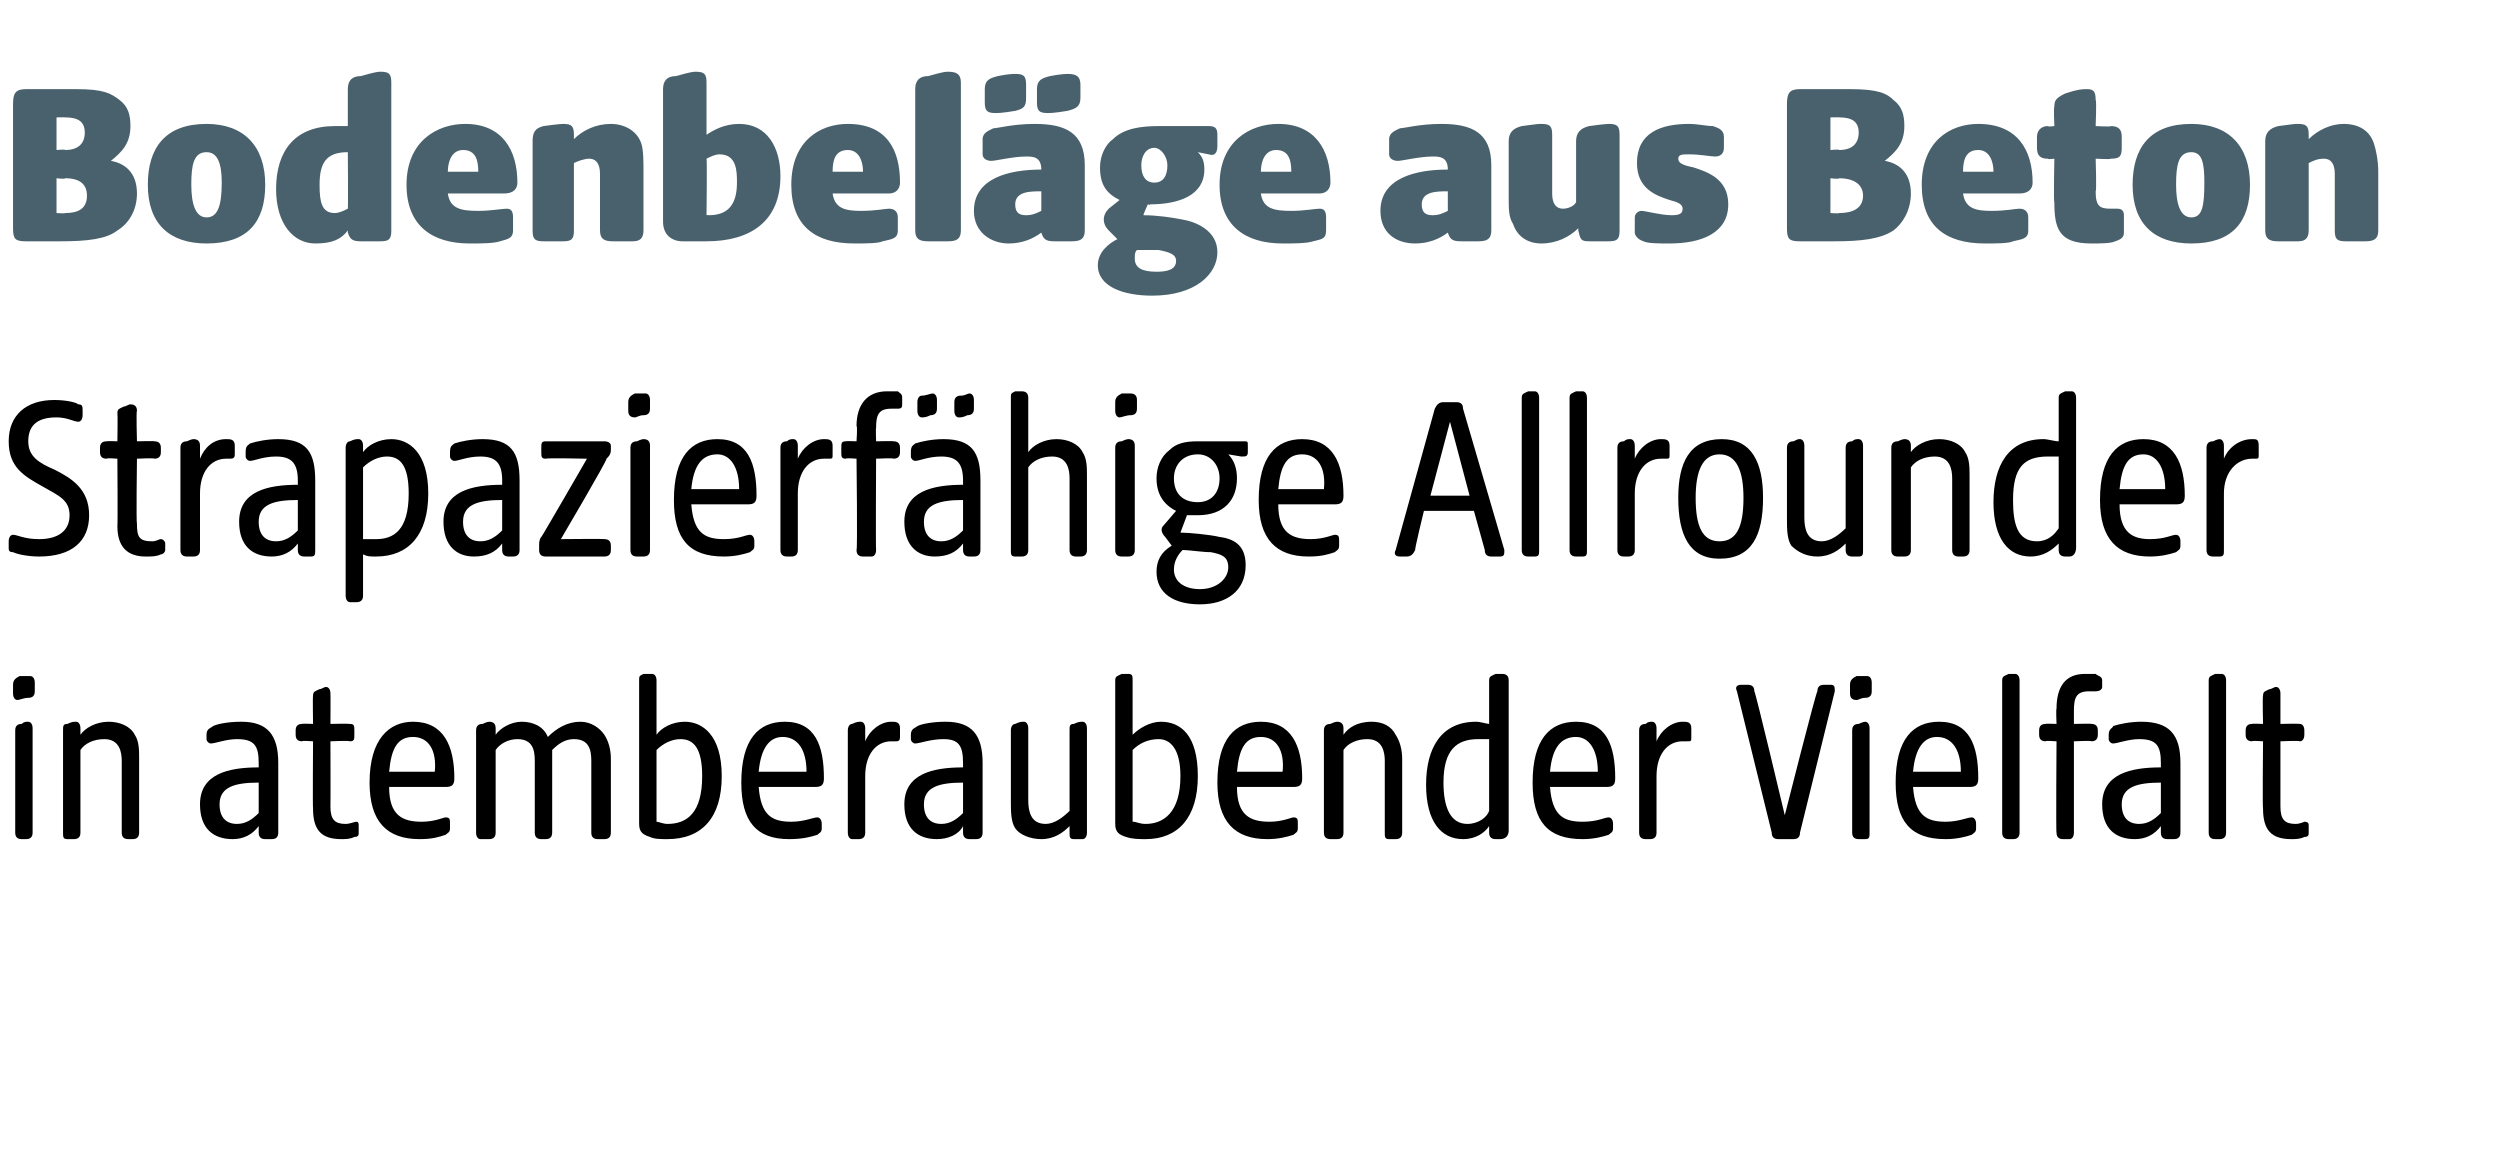 <?xml version="1.0" standalone="no"?><!DOCTYPE svg PUBLIC "-//W3C//DTD SVG 1.1//EN" "http://www.w3.org/Graphics/SVG/1.1/DTD/svg11.dtd"><svg xmlns="http://www.w3.org/2000/svg" version="1.1" width="115px" height="52.9px" viewBox="0 -3 115 52.9" style="top:-3px">  <desc>Bodenbel ge aus Beton Strapazierf hige Allrounder in atemberaubender Vielfalt</desc>  <defs/>  <g id="Polygon91673">    <path d="M 0.7 35.3 C 0.7 35.3 0.7 30.6 0.7 30.6 C 0.7 30.4 0.8 30.3 1 30.3 C 1.1 30.2 1.2 30.2 1.3 30.2 C 1.4 30.2 1.5 30.3 1.5 30.5 C 1.5 30.5 1.5 35.3 1.5 35.3 C 1.5 35.5 1.4 35.6 1.2 35.6 C 1.2 35.6 1 35.6 1 35.6 C 0.8 35.6 0.7 35.5 0.7 35.3 Z M 0.6 28.5 C 0.6 28.3 0.7 28.2 0.9 28.1 C 1.1 28.1 1.3 28.1 1.4 28.1 C 1.5 28.1 1.6 28.2 1.6 28.4 C 1.6 28.4 1.6 28.8 1.6 28.8 C 1.6 29 1.5 29.1 1.3 29.1 C 1.1 29.1 0.9 29.2 0.8 29.2 C 0.7 29.2 0.6 29.1 0.6 28.9 C 0.6 28.9 0.6 28.5 0.6 28.5 Z M 2.9 35.3 C 2.9 35.3 2.9 30.6 2.9 30.6 C 2.9 30.4 2.9 30.3 3.1 30.3 C 3.3 30.2 3.4 30.2 3.5 30.2 C 3.6 30.2 3.7 30.3 3.7 30.5 C 3.7 30.5 3.7 30.8 3.7 30.8 C 3.9 30.5 4.4 30.2 5 30.2 C 5.5 30.2 6 30.4 6.2 30.8 C 6.4 31.1 6.4 31.5 6.4 31.9 C 6.4 31.9 6.4 35.3 6.4 35.3 C 6.4 35.5 6.3 35.6 6.1 35.6 C 6.1 35.6 5.9 35.6 5.9 35.6 C 5.7 35.6 5.6 35.5 5.6 35.3 C 5.6 35.3 5.6 32 5.6 32 C 5.6 31.6 5.5 31 4.8 31 C 4.3 31 3.9 31.2 3.7 31.5 C 3.7 31.5 3.7 35.3 3.7 35.3 C 3.7 35.5 3.6 35.6 3.4 35.6 C 3.4 35.6 3.1 35.6 3.1 35.6 C 2.9 35.6 2.9 35.5 2.9 35.3 Z M 9.2 34 C 9.2 32.6 10.5 32.3 11.9 32.3 C 11.9 32.3 11.9 32.1 11.9 32.1 C 11.9 31.3 11.7 31 10.9 31 C 10.4 31 9.9 31.2 9.7 31.2 C 9.6 31.2 9.5 31.1 9.5 31 C 9.5 31 9.5 30.8 9.5 30.8 C 9.5 30.5 9.7 30.5 9.8 30.4 C 10 30.3 10.5 30.2 11.1 30.2 C 12.3 30.2 12.8 30.8 12.8 32.1 C 12.8 32.1 12.8 35.3 12.8 35.3 C 12.8 35.5 12.7 35.6 12.5 35.6 C 12.5 35.6 12.2 35.6 12.2 35.6 C 12 35.6 11.9 35.5 11.9 35.3 C 11.9 35.3 11.9 35 11.9 35 C 11.6 35.4 11.2 35.6 10.7 35.6 C 9.8 35.6 9.2 35.1 9.2 34 Z M 10.9 34.9 C 11.3 34.9 11.6 34.7 11.9 34.4 C 11.9 34.4 11.9 33 11.9 33 C 10.8 33 10.1 33.2 10.1 34 C 10.1 34.6 10.4 34.9 10.9 34.9 Z M 14.4 34.2 C 14.38 34.18 14.4 31.1 14.4 31.1 C 14.4 31.1 13.87 31.06 13.9 31.1 C 13.7 31.1 13.6 31 13.6 30.8 C 13.6 30.8 13.6 30.6 13.6 30.6 C 13.6 30.4 13.7 30.3 13.9 30.3 C 13.87 30.28 14.4 30.3 14.4 30.3 C 14.4 30.3 14.38 29.03 14.4 29 C 14.4 28.8 14.5 28.8 14.7 28.7 C 14.8 28.7 14.9 28.6 15 28.6 C 15.1 28.6 15.2 28.7 15.2 28.9 C 15.21 28.91 15.2 30.3 15.2 30.3 C 15.2 30.3 16.06 30.28 16.1 30.3 C 16.3 30.3 16.3 30.4 16.3 30.6 C 16.3 30.6 16.3 30.8 16.3 30.8 C 16.3 31 16.3 31.1 16.1 31.1 C 16.06 31.06 15.2 31.1 15.2 31.1 C 15.2 31.1 15.21 34.06 15.2 34.1 C 15.2 34.7 15.4 34.9 15.9 34.9 C 16.1 34.9 16.3 34.8 16.4 34.8 C 16.5 34.8 16.5 34.9 16.5 35 C 16.5 35 16.5 35.3 16.5 35.3 C 16.5 35.4 16.5 35.5 16.3 35.5 C 16.1 35.6 15.9 35.6 15.7 35.6 C 14.8 35.6 14.4 35.2 14.4 34.2 Z M 17 33 C 17 31 17.9 30.2 19 30.2 C 20.4 30.2 20.9 31.3 20.9 32.8 C 20.9 33.1 20.8 33.2 20.5 33.2 C 20.5 33.2 17.9 33.2 17.9 33.2 C 17.9 34.5 18.5 34.8 19.4 34.8 C 20 34.8 20.4 34.6 20.5 34.6 C 20.7 34.6 20.7 34.7 20.7 34.9 C 20.7 34.9 20.7 35.1 20.7 35.1 C 20.7 35.3 20.6 35.3 20.5 35.4 C 20.2 35.5 19.9 35.6 19.3 35.6 C 17.8 35.6 17 34.8 17 33 Z M 20 32.5 C 20.1 31.5 19.7 30.9 19 30.9 C 18.3 30.9 18 31.4 17.9 32.5 C 17.9 32.5 20 32.5 20 32.5 Z M 21.9 35.3 C 21.9 35.3 21.9 30.6 21.9 30.6 C 21.9 30.4 22 30.3 22.2 30.3 C 22.4 30.2 22.5 30.2 22.5 30.2 C 22.7 30.2 22.8 30.3 22.8 30.5 C 22.8 30.5 22.8 30.8 22.8 30.8 C 23 30.5 23.5 30.2 24 30.2 C 24.5 30.2 25 30.4 25.2 30.9 C 25.6 30.5 26.1 30.2 26.7 30.2 C 27.2 30.2 27.6 30.5 27.8 30.8 C 28 31.1 28.1 31.5 28.1 31.9 C 28.1 31.9 28.1 35.3 28.1 35.3 C 28.1 35.5 28 35.6 27.8 35.6 C 27.8 35.6 27.5 35.6 27.5 35.6 C 27.3 35.6 27.2 35.5 27.2 35.3 C 27.2 35.3 27.2 32 27.2 32 C 27.2 31.5 27.1 31 26.4 31 C 26 31 25.7 31.2 25.4 31.5 C 25.4 31.5 25.4 35.3 25.4 35.3 C 25.4 35.5 25.3 35.6 25.1 35.6 C 25.1 35.6 24.9 35.6 24.9 35.6 C 24.7 35.6 24.6 35.5 24.6 35.3 C 24.6 35.3 24.6 32 24.6 32 C 24.6 31.5 24.5 31 23.8 31 C 23.4 31 23 31.2 22.8 31.5 C 22.8 31.5 22.8 35.3 22.8 35.3 C 22.8 35.5 22.7 35.6 22.5 35.6 C 22.5 35.6 22.1 35.6 22.1 35.6 C 22 35.6 21.9 35.5 21.9 35.3 Z M 29.9 35.5 C 29.6 35.4 29.4 35.3 29.4 34.9 C 29.4 34.9 29.4 28.3 29.4 28.3 C 29.4 28.1 29.4 28.1 29.6 28 C 29.8 28 29.9 28 30 28 C 30.1 28 30.2 28.1 30.2 28.3 C 30.2 28.3 30.2 30.8 30.2 30.8 C 30.4 30.5 30.9 30.2 31.5 30.2 C 32.3 30.2 33.2 30.8 33.2 32.7 C 33.2 34.6 32.3 35.6 30.7 35.6 C 30.4 35.6 30.1 35.6 29.9 35.5 Z M 30.7 34.9 C 31.6 34.9 32.3 34.4 32.3 32.7 C 32.3 31.4 31.9 31 31.3 31 C 30.9 31 30.5 31.2 30.2 31.5 C 30.2 31.5 30.2 34.8 30.2 34.8 C 30.3 34.8 30.5 34.9 30.7 34.9 Z M 34.1 33 C 34.1 31 34.9 30.2 36.1 30.2 C 37.5 30.2 37.9 31.3 37.9 32.8 C 37.9 33.1 37.8 33.2 37.5 33.2 C 37.5 33.2 34.9 33.2 34.9 33.2 C 35 34.5 35.5 34.8 36.4 34.8 C 37 34.8 37.4 34.6 37.6 34.6 C 37.7 34.6 37.8 34.7 37.8 34.9 C 37.8 34.9 37.8 35.1 37.8 35.1 C 37.8 35.3 37.7 35.3 37.6 35.4 C 37.3 35.5 36.9 35.6 36.3 35.6 C 34.8 35.6 34.1 34.8 34.1 33 Z M 37.1 32.5 C 37.1 31.5 36.7 30.9 36 30.9 C 35.4 30.9 35 31.4 34.9 32.5 C 34.9 32.5 37.1 32.5 37.1 32.5 Z M 39 35.3 C 39 35.3 39 30.6 39 30.6 C 39 30.4 39.1 30.3 39.2 30.3 C 39.4 30.2 39.5 30.2 39.6 30.2 C 39.7 30.2 39.8 30.3 39.8 30.5 C 39.8 30.5 39.8 31.1 39.8 31.1 C 40 30.6 40.5 30.2 41 30.2 C 41.2 30.2 41.4 30.2 41.4 30.5 C 41.4 30.5 41.4 30.9 41.4 30.9 C 41.4 31.1 41.3 31.1 41.2 31.1 C 41.2 31.1 41 31.1 41 31.1 C 40.3 31.1 39.8 31.7 39.8 32.7 C 39.8 32.7 39.8 35.3 39.8 35.3 C 39.8 35.5 39.7 35.6 39.5 35.6 C 39.5 35.6 39.2 35.6 39.2 35.6 C 39.1 35.6 39 35.5 39 35.3 Z M 41.6 34 C 41.6 32.6 42.9 32.3 44.3 32.3 C 44.3 32.3 44.3 32.1 44.3 32.1 C 44.3 31.3 44.1 31 43.4 31 C 42.8 31 42.3 31.2 42.1 31.2 C 42 31.2 41.9 31.1 41.9 31 C 41.9 31 41.9 30.8 41.9 30.8 C 41.9 30.5 42.1 30.5 42.2 30.4 C 42.4 30.3 42.9 30.2 43.5 30.2 C 44.7 30.2 45.2 30.8 45.2 32.1 C 45.2 32.1 45.2 35.3 45.2 35.3 C 45.2 35.5 45.1 35.6 44.9 35.6 C 44.9 35.6 44.6 35.6 44.6 35.6 C 44.4 35.6 44.3 35.5 44.3 35.3 C 44.3 35.3 44.3 35 44.3 35 C 44.1 35.4 43.6 35.6 43.1 35.6 C 42.2 35.6 41.6 35.1 41.6 34 Z M 43.3 34.9 C 43.7 34.9 44 34.7 44.3 34.4 C 44.3 34.4 44.3 33 44.3 33 C 43.2 33 42.5 33.2 42.5 34 C 42.5 34.6 42.8 34.9 43.3 34.9 Z M 46.7 35.1 C 46.5 34.8 46.5 34.3 46.5 33.9 C 46.5 33.9 46.5 30.6 46.5 30.6 C 46.5 30.4 46.6 30.3 46.7 30.3 C 46.9 30.2 47 30.2 47.1 30.2 C 47.2 30.2 47.3 30.3 47.3 30.5 C 47.3 30.5 47.3 33.8 47.3 33.8 C 47.3 34.3 47.4 34.9 48.1 34.9 C 48.5 34.9 48.9 34.6 49.2 34.3 C 49.2 34.3 49.2 30.6 49.2 30.6 C 49.2 30.4 49.2 30.3 49.4 30.3 C 49.6 30.2 49.7 30.2 49.8 30.2 C 49.9 30.2 50 30.3 50 30.5 C 50 30.5 50 35.3 50 35.3 C 50 35.5 49.9 35.6 49.8 35.6 C 49.8 35.6 49.4 35.6 49.4 35.6 C 49.2 35.6 49.2 35.5 49.2 35.3 C 49.2 35.3 49.2 35 49.2 35 C 48.9 35.3 48.5 35.6 47.9 35.6 C 47.4 35.6 46.9 35.4 46.7 35.1 Z M 51.8 35.5 C 51.5 35.4 51.3 35.3 51.3 34.9 C 51.3 34.9 51.3 28.3 51.3 28.3 C 51.3 28.1 51.4 28.1 51.6 28 C 51.8 28 51.9 28 51.9 28 C 52.1 28 52.1 28.1 52.1 28.3 C 52.1 28.3 52.1 30.8 52.1 30.8 C 52.4 30.5 52.9 30.2 53.4 30.2 C 54.3 30.2 55.1 30.8 55.1 32.7 C 55.1 34.6 54.2 35.6 52.7 35.6 C 52.4 35.6 52.1 35.6 51.8 35.5 Z M 52.7 34.9 C 53.5 34.9 54.3 34.4 54.3 32.7 C 54.3 31.4 53.8 31 53.3 31 C 52.8 31 52.4 31.2 52.1 31.5 C 52.1 31.5 52.1 34.8 52.1 34.8 C 52.3 34.8 52.4 34.9 52.7 34.9 Z M 56 33 C 56 31 56.8 30.2 58 30.2 C 59.4 30.2 59.9 31.3 59.9 32.8 C 59.9 33.1 59.8 33.2 59.5 33.2 C 59.5 33.2 56.9 33.2 56.9 33.2 C 56.9 34.5 57.5 34.8 58.4 34.8 C 59 34.8 59.4 34.6 59.5 34.6 C 59.7 34.6 59.7 34.7 59.7 34.9 C 59.7 34.9 59.7 35.1 59.7 35.1 C 59.7 35.3 59.6 35.3 59.5 35.4 C 59.2 35.5 58.8 35.6 58.3 35.6 C 56.8 35.6 56 34.8 56 33 Z M 59 32.5 C 59.1 31.5 58.7 30.9 58 30.9 C 57.3 30.9 57 31.4 56.9 32.5 C 56.9 32.5 59 32.5 59 32.5 Z M 60.9 35.3 C 60.9 35.3 60.9 30.6 60.9 30.6 C 60.9 30.4 61 30.3 61.2 30.3 C 61.4 30.2 61.5 30.2 61.5 30.2 C 61.7 30.2 61.8 30.3 61.8 30.5 C 61.8 30.5 61.8 30.8 61.8 30.8 C 62 30.5 62.4 30.2 63.1 30.2 C 63.6 30.2 64 30.4 64.2 30.8 C 64.4 31.1 64.5 31.5 64.5 31.9 C 64.5 31.9 64.5 35.3 64.5 35.3 C 64.5 35.5 64.4 35.6 64.2 35.6 C 64.2 35.6 63.9 35.6 63.9 35.6 C 63.7 35.6 63.7 35.5 63.7 35.3 C 63.7 35.3 63.7 32 63.7 32 C 63.7 31.6 63.6 31 62.9 31 C 62.4 31 62 31.2 61.8 31.5 C 61.8 31.5 61.8 35.3 61.8 35.3 C 61.8 35.5 61.7 35.6 61.5 35.6 C 61.5 35.6 61.2 35.6 61.2 35.6 C 61 35.6 60.9 35.5 60.9 35.3 Z M 65.6 33.1 C 65.6 31.4 66.3 30.2 67.9 30.2 C 68.1 30.2 68.4 30.3 68.5 30.3 C 68.5 30.3 68.5 28.3 68.5 28.3 C 68.5 28.1 68.6 28.1 68.8 28 C 69 28 69.1 28 69.1 28 C 69.3 28 69.4 28.1 69.4 28.3 C 69.4 28.3 69.4 35.2 69.4 35.2 C 69.4 35.4 69.3 35.6 69 35.6 C 69 35.6 68.8 35.6 68.8 35.6 C 68.6 35.6 68.5 35.5 68.5 35.3 C 68.5 35.3 68.5 35 68.5 35 C 68.3 35.3 67.9 35.6 67.3 35.6 C 66.3 35.6 65.6 34.8 65.6 33.1 Z M 67.5 34.9 C 68 34.9 68.4 34.6 68.5 34.3 C 68.5 34.3 68.5 31 68.5 31 C 68.4 31 68.2 31 68 31 C 67 31 66.4 31.5 66.4 33 C 66.4 34.1 66.7 34.9 67.5 34.9 Z M 70.5 33 C 70.5 31 71.3 30.2 72.5 30.2 C 73.9 30.2 74.3 31.3 74.3 32.8 C 74.3 33.1 74.2 33.2 73.9 33.2 C 73.9 33.2 71.3 33.2 71.3 33.2 C 71.4 34.5 71.9 34.8 72.8 34.8 C 73.5 34.8 73.8 34.6 74 34.6 C 74.1 34.6 74.2 34.7 74.2 34.9 C 74.2 34.9 74.2 35.1 74.2 35.1 C 74.2 35.3 74.1 35.3 74 35.4 C 73.7 35.5 73.3 35.6 72.8 35.6 C 71.2 35.6 70.5 34.8 70.5 33 Z M 73.5 32.5 C 73.5 31.5 73.1 30.9 72.5 30.9 C 71.8 30.9 71.4 31.4 71.3 32.5 C 71.3 32.5 73.5 32.5 73.5 32.5 Z M 75.4 35.3 C 75.4 35.3 75.4 30.6 75.4 30.6 C 75.4 30.4 75.5 30.3 75.7 30.3 C 75.8 30.2 75.9 30.2 76 30.2 C 76.1 30.2 76.2 30.3 76.2 30.5 C 76.2 30.5 76.2 31.1 76.2 31.1 C 76.4 30.6 76.9 30.2 77.4 30.2 C 77.6 30.2 77.8 30.2 77.8 30.5 C 77.8 30.5 77.8 30.9 77.8 30.9 C 77.8 31.1 77.8 31.1 77.6 31.1 C 77.6 31.1 77.4 31.1 77.4 31.1 C 76.7 31.1 76.2 31.7 76.2 32.7 C 76.2 32.7 76.2 35.3 76.2 35.3 C 76.2 35.5 76.1 35.6 75.9 35.6 C 75.9 35.6 75.7 35.6 75.7 35.6 C 75.5 35.6 75.4 35.5 75.4 35.3 Z M 81.5 35.3 C 81.5 35.3 79.9 28.8 79.9 28.8 C 79.8 28.6 79.9 28.5 80.1 28.5 C 80.1 28.5 80.4 28.5 80.4 28.5 C 80.6 28.5 80.7 28.6 80.7 28.8 C 80.74 28.77 82.1 34.5 82.1 34.5 C 82.1 34.5 83.55 28.77 83.6 28.8 C 83.6 28.6 83.7 28.5 83.9 28.5 C 83.9 28.5 84.2 28.5 84.2 28.5 C 84.4 28.5 84.4 28.6 84.4 28.8 C 84.4 28.8 82.8 35.3 82.8 35.3 C 82.8 35.5 82.7 35.6 82.5 35.6 C 82.5 35.6 81.8 35.6 81.8 35.6 C 81.6 35.6 81.5 35.5 81.5 35.3 Z M 85.2 35.3 C 85.2 35.3 85.2 30.6 85.2 30.6 C 85.2 30.4 85.3 30.3 85.5 30.3 C 85.7 30.2 85.8 30.2 85.8 30.2 C 85.9 30.2 86 30.3 86 30.5 C 86 30.5 86 35.3 86 35.3 C 86 35.5 86 35.6 85.8 35.6 C 85.8 35.6 85.5 35.6 85.5 35.6 C 85.3 35.6 85.2 35.5 85.2 35.3 Z M 85.1 28.5 C 85.1 28.3 85.2 28.2 85.4 28.1 C 85.6 28.1 85.8 28.1 85.9 28.1 C 86 28.1 86.1 28.2 86.1 28.4 C 86.1 28.4 86.1 28.8 86.1 28.8 C 86.1 29 86 29.1 85.8 29.1 C 85.6 29.1 85.5 29.2 85.4 29.2 C 85.2 29.2 85.1 29.1 85.1 28.9 C 85.1 28.9 85.1 28.5 85.1 28.5 Z M 87.2 33 C 87.2 31 88 30.2 89.2 30.2 C 90.6 30.2 91 31.3 91 32.8 C 91 33.1 90.9 33.2 90.6 33.2 C 90.6 33.2 88 33.2 88 33.2 C 88.1 34.5 88.6 34.8 89.5 34.8 C 90.1 34.8 90.5 34.6 90.7 34.6 C 90.8 34.6 90.9 34.7 90.9 34.9 C 90.9 34.9 90.9 35.1 90.9 35.1 C 90.9 35.3 90.8 35.3 90.7 35.4 C 90.4 35.5 90 35.6 89.5 35.6 C 87.9 35.6 87.2 34.8 87.2 33 Z M 90.2 32.5 C 90.2 31.5 89.8 30.9 89.1 30.9 C 88.5 30.9 88.1 31.4 88 32.5 C 88 32.5 90.2 32.5 90.2 32.5 Z M 92.1 35.3 C 92.1 35.3 92.1 28.3 92.1 28.3 C 92.1 28.1 92.2 28.1 92.4 28 C 92.6 28 92.6 28 92.7 28 C 92.8 28 92.9 28.1 92.9 28.3 C 92.9 28.3 92.9 35.3 92.9 35.3 C 92.9 35.5 92.8 35.6 92.6 35.6 C 92.6 35.6 92.4 35.6 92.4 35.6 C 92.2 35.6 92.1 35.5 92.1 35.3 Z M 94.6 35.3 C 94.57 35.34 94.6 31.1 94.6 31.1 C 94.6 31.1 94.06 31.06 94.1 31.1 C 93.9 31.1 93.8 31 93.8 30.8 C 93.8 30.8 93.8 30.6 93.8 30.6 C 93.8 30.4 93.9 30.3 94.1 30.3 C 94.06 30.28 94.6 30.3 94.6 30.3 C 94.6 30.3 94.57 29.6 94.6 29.6 C 94.6 28.6 95 28 95.9 28 C 96.1 28 96.3 28 96.4 28 C 96.5 28.1 96.7 28.1 96.7 28.3 C 96.7 28.3 96.7 28.6 96.7 28.6 C 96.7 28.7 96.6 28.8 96.4 28.8 C 96.3 28.8 96.2 28.8 96.1 28.8 C 95.5 28.8 95.4 29.1 95.4 29.7 C 95.4 29.67 95.4 30.3 95.4 30.3 C 95.4 30.3 96.24 30.28 96.2 30.3 C 96.4 30.3 96.5 30.4 96.5 30.6 C 96.5 30.6 96.5 30.8 96.5 30.8 C 96.5 31 96.4 31.1 96.2 31.1 C 96.24 31.06 95.4 31.1 95.4 31.1 C 95.4 31.1 95.4 35.27 95.4 35.3 C 95.4 35.5 95.3 35.6 95.2 35.6 C 95.2 35.6 94.9 35.6 94.9 35.6 C 94.7 35.6 94.6 35.5 94.6 35.3 Z M 96.7 34 C 96.7 32.6 98 32.3 99.4 32.3 C 99.4 32.3 99.4 32.1 99.4 32.1 C 99.4 31.3 99.2 31 98.4 31 C 97.9 31 97.4 31.2 97.2 31.2 C 97.1 31.2 97 31.1 97 31 C 97 31 97 30.8 97 30.8 C 97 30.5 97.2 30.5 97.2 30.4 C 97.5 30.3 98 30.2 98.5 30.2 C 99.8 30.2 100.3 30.8 100.3 32.1 C 100.3 32.1 100.3 35.3 100.3 35.3 C 100.3 35.5 100.2 35.6 100 35.6 C 100 35.6 99.7 35.6 99.7 35.6 C 99.5 35.6 99.4 35.5 99.4 35.3 C 99.4 35.3 99.4 35 99.4 35 C 99.1 35.4 98.7 35.6 98.2 35.6 C 97.3 35.6 96.7 35.1 96.7 34 Z M 98.4 34.9 C 98.8 34.9 99.1 34.7 99.4 34.4 C 99.4 34.4 99.4 33 99.4 33 C 98.3 33 97.6 33.2 97.6 34 C 97.6 34.6 97.9 34.9 98.4 34.9 Z M 101.6 35.3 C 101.6 35.3 101.6 28.3 101.6 28.3 C 101.6 28.1 101.7 28.1 101.9 28 C 102.1 28 102.1 28 102.2 28 C 102.3 28 102.4 28.1 102.4 28.3 C 102.4 28.3 102.4 35.3 102.4 35.3 C 102.4 35.5 102.3 35.6 102.1 35.6 C 102.1 35.6 101.9 35.6 101.9 35.6 C 101.7 35.6 101.6 35.5 101.6 35.3 Z M 104.1 34.2 C 104.07 34.18 104.1 31.1 104.1 31.1 C 104.1 31.1 103.56 31.06 103.6 31.1 C 103.4 31.1 103.3 31 103.3 30.8 C 103.3 30.8 103.3 30.6 103.3 30.6 C 103.3 30.4 103.4 30.3 103.6 30.3 C 103.56 30.28 104.1 30.3 104.1 30.3 C 104.1 30.3 104.07 29.03 104.1 29 C 104.1 28.8 104.2 28.8 104.4 28.7 C 104.5 28.7 104.6 28.6 104.7 28.6 C 104.8 28.6 104.9 28.7 104.9 28.9 C 104.9 28.91 104.9 30.3 104.9 30.3 C 104.9 30.3 105.75 30.28 105.8 30.3 C 105.9 30.3 106 30.4 106 30.6 C 106 30.6 106 30.8 106 30.8 C 106 31 105.9 31.1 105.8 31.1 C 105.75 31.06 104.9 31.1 104.9 31.1 C 104.9 31.1 104.9 34.06 104.9 34.1 C 104.9 34.7 105.1 34.9 105.6 34.9 C 105.8 34.9 106 34.8 106 34.8 C 106.2 34.8 106.2 34.9 106.2 35 C 106.2 35 106.2 35.3 106.2 35.3 C 106.2 35.4 106.2 35.5 106 35.5 C 105.8 35.6 105.6 35.6 105.4 35.6 C 104.5 35.6 104.1 35.2 104.1 34.2 Z " stroke="none" fill="#000"/>  </g>  <g id="Polygon91672">    <path d="M 0.6 22.4 C 0.4 22.4 0.4 22.3 0.4 22.2 C 0.4 22.2 0.4 21.9 0.4 21.9 C 0.4 21.7 0.5 21.6 0.6 21.6 C 0.8 21.6 1.1 21.8 1.8 21.8 C 2.7 21.8 3.2 21.4 3.2 20.7 C 3.2 20 2.7 19.8 2 19.4 C 1.1 18.9 0.4 18.5 0.4 17.3 C 0.4 16.1 1.2 15.4 2.5 15.4 C 3 15.4 3.5 15.5 3.6 15.6 C 3.8 15.6 3.8 15.7 3.8 15.9 C 3.8 15.9 3.8 16.1 3.8 16.1 C 3.8 16.3 3.7 16.4 3.6 16.4 C 3.4 16.4 3.1 16.2 2.6 16.2 C 1.8 16.2 1.3 16.5 1.3 17.3 C 1.3 18 1.8 18.3 2.5 18.6 C 3.3 19 4.1 19.5 4.1 20.7 C 4.1 21.9 3.3 22.6 1.8 22.6 C 1.3 22.6 0.8 22.5 0.6 22.4 Z M 5.4 21.2 C 5.42 21.18 5.4 18.1 5.4 18.1 C 5.4 18.1 4.92 18.06 4.9 18.1 C 4.7 18.1 4.6 18 4.6 17.8 C 4.6 17.8 4.6 17.6 4.6 17.6 C 4.6 17.4 4.7 17.3 4.9 17.3 C 4.92 17.28 5.4 17.3 5.4 17.3 C 5.4 17.3 5.42 16.03 5.4 16 C 5.4 15.8 5.5 15.8 5.7 15.7 C 5.8 15.7 5.9 15.6 6 15.6 C 6.2 15.6 6.3 15.7 6.3 15.9 C 6.26 15.91 6.3 17.3 6.3 17.3 C 6.3 17.3 7.11 17.28 7.1 17.3 C 7.3 17.3 7.4 17.4 7.4 17.6 C 7.4 17.6 7.4 17.8 7.4 17.8 C 7.4 18 7.3 18.1 7.1 18.1 C 7.11 18.06 6.3 18.1 6.3 18.1 C 6.3 18.1 6.26 21.06 6.3 21.1 C 6.3 21.7 6.4 21.9 7 21.9 C 7.2 21.9 7.3 21.8 7.4 21.8 C 7.5 21.8 7.6 21.9 7.6 22 C 7.6 22 7.6 22.3 7.6 22.3 C 7.6 22.4 7.5 22.5 7.4 22.5 C 7.2 22.6 7 22.6 6.7 22.6 C 5.9 22.6 5.4 22.2 5.4 21.2 Z M 8.3 22.3 C 8.3 22.3 8.3 17.6 8.3 17.6 C 8.3 17.4 8.4 17.3 8.6 17.3 C 8.8 17.2 8.9 17.2 8.9 17.2 C 9.1 17.2 9.2 17.3 9.2 17.5 C 9.2 17.5 9.2 18.1 9.2 18.1 C 9.4 17.6 9.8 17.2 10.4 17.2 C 10.6 17.2 10.8 17.2 10.8 17.5 C 10.8 17.5 10.8 17.9 10.8 17.9 C 10.8 18.1 10.7 18.1 10.5 18.1 C 10.5 18.1 10.4 18.1 10.4 18.1 C 9.7 18.1 9.2 18.7 9.2 19.7 C 9.2 19.7 9.2 22.3 9.2 22.3 C 9.2 22.5 9.1 22.6 8.9 22.6 C 8.9 22.6 8.6 22.6 8.6 22.6 C 8.4 22.6 8.3 22.5 8.3 22.3 Z M 11 21 C 11 19.6 12.3 19.3 13.7 19.3 C 13.7 19.3 13.7 19.1 13.7 19.1 C 13.7 18.3 13.4 18 12.7 18 C 12.1 18 11.7 18.2 11.5 18.2 C 11.4 18.2 11.3 18.1 11.3 18 C 11.3 18 11.3 17.8 11.3 17.8 C 11.3 17.5 11.4 17.5 11.5 17.4 C 11.8 17.3 12.3 17.2 12.8 17.2 C 14.1 17.2 14.5 17.8 14.5 19.1 C 14.5 19.1 14.5 22.3 14.5 22.3 C 14.5 22.5 14.5 22.6 14.3 22.6 C 14.3 22.6 14 22.6 14 22.6 C 13.8 22.6 13.7 22.5 13.7 22.3 C 13.7 22.3 13.7 22 13.7 22 C 13.4 22.4 13 22.6 12.5 22.6 C 11.6 22.6 11 22.1 11 21 Z M 12.7 21.9 C 13.1 21.9 13.4 21.7 13.7 21.4 C 13.7 21.4 13.7 20 13.7 20 C 12.6 20 11.9 20.2 11.9 21 C 11.9 21.6 12.2 21.9 12.7 21.9 Z M 15.9 24.4 C 15.9 24.4 15.9 17.6 15.9 17.6 C 15.9 17.4 16 17.3 16.1 17.3 C 16.3 17.2 16.4 17.2 16.5 17.2 C 16.6 17.2 16.7 17.3 16.7 17.5 C 16.7 17.5 16.7 17.8 16.7 17.8 C 16.9 17.5 17.4 17.2 18 17.2 C 18.8 17.2 19.7 17.8 19.7 19.7 C 19.7 21.6 18.8 22.6 17.3 22.6 C 17 22.6 16.9 22.6 16.7 22.5 C 16.7 22.5 16.7 24.4 16.7 24.4 C 16.7 24.6 16.6 24.7 16.4 24.7 C 16.4 24.7 16.1 24.7 16.1 24.7 C 16 24.7 15.9 24.6 15.9 24.4 Z M 17.3 21.8 C 18.1 21.8 18.8 21.4 18.8 19.7 C 18.8 18.4 18.4 18 17.8 18 C 17.4 18 17 18.2 16.7 18.5 C 16.7 18.5 16.7 21.8 16.7 21.8 C 16.8 21.8 17.1 21.8 17.3 21.8 Z M 20.4 21 C 20.4 19.6 21.7 19.3 23.1 19.3 C 23.1 19.3 23.1 19.1 23.1 19.1 C 23.1 18.3 22.8 18 22.1 18 C 21.5 18 21.1 18.2 20.9 18.2 C 20.8 18.2 20.7 18.1 20.7 18 C 20.7 18 20.7 17.8 20.7 17.8 C 20.7 17.5 20.8 17.5 20.9 17.4 C 21.2 17.3 21.7 17.2 22.2 17.2 C 23.5 17.2 23.9 17.8 23.9 19.1 C 23.9 19.1 23.9 22.3 23.9 22.3 C 23.9 22.5 23.8 22.6 23.6 22.6 C 23.6 22.6 23.4 22.6 23.4 22.6 C 23.2 22.6 23.1 22.5 23.1 22.3 C 23.1 22.3 23.1 22 23.1 22 C 22.8 22.4 22.4 22.6 21.8 22.6 C 21 22.6 20.4 22.1 20.4 21 Z M 22.1 21.9 C 22.5 21.9 22.8 21.7 23.1 21.4 C 23.1 21.4 23.1 20 23.1 20 C 22 20 21.3 20.2 21.3 21 C 21.3 21.6 21.6 21.9 22.1 21.9 Z M 24.8 22.3 C 24.8 22.3 24.8 22.1 24.8 22.1 C 24.8 22 24.8 21.8 24.9 21.7 C 24.93 21.69 27 18.1 27 18.1 C 27 18.1 25.15 18.06 25.1 18.1 C 24.9 18.1 24.9 18 24.9 17.8 C 24.9 17.8 24.9 17.6 24.9 17.6 C 24.9 17.4 24.9 17.3 25.1 17.3 C 25.1 17.3 27.8 17.3 27.8 17.3 C 28 17.3 28.1 17.4 28.1 17.5 C 28.1 17.5 28.1 17.7 28.1 17.7 C 28.1 17.9 28 18 27.9 18.1 C 27.95 18.15 25.8 21.8 25.8 21.8 C 25.8 21.8 27.83 21.78 27.8 21.8 C 28 21.8 28.1 21.9 28.1 22.1 C 28.1 22.1 28.1 22.3 28.1 22.3 C 28.1 22.5 28 22.6 27.8 22.6 C 27.8 22.6 25.1 22.6 25.1 22.6 C 24.9 22.6 24.8 22.5 24.8 22.3 Z M 29 22.3 C 29 22.3 29 17.6 29 17.6 C 29 17.4 29.1 17.3 29.3 17.3 C 29.5 17.2 29.6 17.2 29.6 17.2 C 29.8 17.2 29.9 17.3 29.9 17.5 C 29.9 17.5 29.9 22.3 29.9 22.3 C 29.9 22.5 29.8 22.6 29.6 22.6 C 29.6 22.6 29.3 22.6 29.3 22.6 C 29.1 22.6 29 22.5 29 22.3 Z M 28.9 15.5 C 28.9 15.3 29 15.2 29.2 15.1 C 29.4 15.1 29.6 15.1 29.7 15.1 C 29.8 15.1 29.9 15.2 29.9 15.4 C 29.9 15.4 29.9 15.8 29.9 15.8 C 29.9 16 29.8 16.1 29.6 16.1 C 29.4 16.1 29.3 16.2 29.2 16.2 C 29 16.2 28.9 16.1 28.9 15.9 C 28.9 15.9 28.9 15.5 28.9 15.5 Z M 31 20 C 31 18 31.8 17.2 33 17.2 C 34.4 17.2 34.8 18.3 34.8 19.8 C 34.8 20.1 34.7 20.2 34.4 20.2 C 34.4 20.2 31.8 20.2 31.8 20.2 C 31.9 21.5 32.4 21.8 33.3 21.8 C 34 21.8 34.3 21.6 34.5 21.6 C 34.6 21.6 34.7 21.7 34.7 21.9 C 34.7 21.9 34.7 22.1 34.7 22.1 C 34.7 22.3 34.6 22.3 34.5 22.4 C 34.2 22.5 33.8 22.6 33.3 22.6 C 31.7 22.6 31 21.8 31 20 Z M 34 19.5 C 34 18.5 33.6 17.9 33 17.9 C 32.3 17.9 31.9 18.4 31.8 19.5 C 31.8 19.5 34 19.5 34 19.5 Z M 35.9 22.3 C 35.9 22.3 35.9 17.6 35.9 17.6 C 35.9 17.4 36 17.3 36.2 17.3 C 36.3 17.2 36.4 17.2 36.5 17.2 C 36.6 17.2 36.7 17.3 36.7 17.5 C 36.7 17.5 36.7 18.1 36.7 18.1 C 36.9 17.6 37.4 17.2 37.9 17.2 C 38.1 17.2 38.3 17.2 38.3 17.5 C 38.3 17.5 38.3 17.9 38.3 17.9 C 38.3 18.1 38.3 18.1 38.1 18.1 C 38.1 18.1 37.9 18.1 37.9 18.1 C 37.2 18.1 36.7 18.7 36.7 19.7 C 36.7 19.7 36.7 22.3 36.7 22.3 C 36.7 22.5 36.6 22.6 36.4 22.6 C 36.4 22.6 36.2 22.6 36.2 22.6 C 36 22.6 35.9 22.5 35.9 22.3 Z M 39.4 22.3 C 39.45 22.34 39.4 18.1 39.4 18.1 C 39.4 18.1 38.94 18.06 38.9 18.1 C 38.7 18.1 38.7 18 38.7 17.8 C 38.7 17.8 38.7 17.6 38.7 17.6 C 38.7 17.4 38.7 17.3 38.9 17.3 C 38.94 17.28 39.4 17.3 39.4 17.3 C 39.4 17.3 39.45 16.6 39.4 16.6 C 39.4 15.6 39.9 15 40.8 15 C 41 15 41.1 15 41.3 15 C 41.4 15.1 41.5 15.1 41.5 15.3 C 41.5 15.3 41.5 15.6 41.5 15.6 C 41.5 15.7 41.5 15.8 41.3 15.8 C 41.2 15.8 41.1 15.8 41 15.8 C 40.4 15.8 40.3 16.1 40.3 16.7 C 40.28 16.67 40.3 17.3 40.3 17.3 C 40.3 17.3 41.12 17.28 41.1 17.3 C 41.3 17.3 41.4 17.4 41.4 17.6 C 41.4 17.6 41.4 17.8 41.4 17.8 C 41.4 18 41.3 18.1 41.1 18.1 C 41.12 18.06 40.3 18.1 40.3 18.1 C 40.3 18.1 40.28 22.27 40.3 22.3 C 40.3 22.5 40.2 22.6 40.1 22.6 C 40.1 22.6 39.7 22.6 39.7 22.6 C 39.5 22.6 39.4 22.5 39.4 22.3 Z M 41.6 21 C 41.6 19.6 42.9 19.3 44.3 19.3 C 44.3 19.3 44.3 19.1 44.3 19.1 C 44.3 18.3 44 18 43.3 18 C 42.7 18 42.3 18.2 42.1 18.2 C 42 18.2 41.9 18.1 41.9 18 C 41.9 18 41.9 17.8 41.9 17.8 C 41.9 17.5 42 17.5 42.1 17.4 C 42.4 17.3 42.9 17.2 43.4 17.2 C 44.7 17.2 45.1 17.8 45.1 19.1 C 45.1 19.1 45.1 22.3 45.1 22.3 C 45.1 22.5 45 22.6 44.8 22.6 C 44.8 22.6 44.6 22.6 44.6 22.6 C 44.4 22.6 44.3 22.5 44.3 22.3 C 44.3 22.3 44.3 22 44.3 22 C 44 22.4 43.6 22.6 43 22.6 C 42.2 22.6 41.6 22.1 41.6 21 Z M 42.2 15.5 C 42.2 15.3 42.3 15.2 42.4 15.2 C 42.6 15.2 42.8 15.1 42.9 15.1 C 43 15.1 43.1 15.2 43.1 15.4 C 43.1 15.4 43.1 15.8 43.1 15.8 C 43.1 16 43 16.1 42.8 16.1 C 42.6 16.2 42.5 16.2 42.4 16.2 C 42.3 16.2 42.2 16.1 42.2 15.9 C 42.2 15.9 42.2 15.5 42.2 15.5 Z M 43.3 21.9 C 43.7 21.9 44 21.7 44.3 21.4 C 44.3 21.4 44.3 20 44.3 20 C 43.2 20 42.5 20.2 42.5 21 C 42.5 21.6 42.8 21.9 43.3 21.9 Z M 43.9 15.5 C 43.9 15.3 44 15.2 44.2 15.2 C 44.4 15.2 44.5 15.1 44.6 15.1 C 44.7 15.1 44.8 15.2 44.8 15.4 C 44.8 15.4 44.8 15.8 44.8 15.8 C 44.8 16 44.7 16.1 44.5 16.1 C 44.3 16.2 44.2 16.2 44.1 16.2 C 44 16.2 43.9 16.1 43.9 15.9 C 43.9 15.9 43.9 15.5 43.9 15.5 Z M 46.5 22.3 C 46.5 22.3 46.5 15.3 46.5 15.3 C 46.5 15.1 46.5 15.1 46.7 15 C 46.9 15 47 15 47 15 C 47.2 15 47.3 15.1 47.3 15.3 C 47.3 15.3 47.3 17.8 47.3 17.8 C 47.5 17.5 48 17.2 48.6 17.2 C 49.1 17.2 49.6 17.4 49.8 17.8 C 50 18.1 50 18.5 50 18.9 C 50 18.9 50 22.3 50 22.3 C 50 22.5 49.9 22.6 49.7 22.6 C 49.7 22.6 49.5 22.6 49.5 22.6 C 49.3 22.6 49.2 22.5 49.2 22.3 C 49.2 22.3 49.2 19 49.2 19 C 49.2 18.6 49.1 18 48.4 18 C 47.9 18 47.5 18.2 47.3 18.5 C 47.3 18.5 47.3 22.3 47.3 22.3 C 47.3 22.5 47.2 22.6 47 22.6 C 47 22.6 46.7 22.6 46.7 22.6 C 46.5 22.6 46.5 22.5 46.5 22.3 Z M 51.3 22.3 C 51.3 22.3 51.3 17.6 51.3 17.6 C 51.3 17.4 51.4 17.3 51.6 17.3 C 51.8 17.2 51.9 17.2 51.9 17.2 C 52.1 17.2 52.2 17.3 52.2 17.5 C 52.2 17.5 52.2 22.3 52.2 22.3 C 52.2 22.5 52.1 22.6 51.9 22.6 C 51.9 22.6 51.6 22.6 51.6 22.6 C 51.4 22.6 51.3 22.5 51.3 22.3 Z M 51.3 15.5 C 51.3 15.3 51.4 15.2 51.6 15.1 C 51.8 15.1 51.9 15.1 52 15.1 C 52.2 15.1 52.3 15.2 52.3 15.4 C 52.3 15.4 52.3 15.8 52.3 15.8 C 52.3 16 52.2 16.1 52 16.1 C 51.8 16.1 51.6 16.2 51.5 16.2 C 51.4 16.2 51.3 16.1 51.3 15.9 C 51.3 15.9 51.3 15.5 51.3 15.5 Z M 53.2 23.3 C 53.2 22.8 53.4 22.4 53.9 22.1 C 53.9 22.1 53.6 21.7 53.6 21.7 C 53.4 21.5 53.4 21.3 53.5 21.2 C 53.5 21.2 54.1 20.5 54.1 20.5 C 53.5 20.2 53.2 19.7 53.2 19 C 53.2 18.5 53.4 18 53.8 17.7 C 54.1 17.4 54.5 17.3 55.1 17.3 C 55.1 17.3 57.2 17.3 57.2 17.3 C 57.4 17.3 57.4 17.3 57.4 17.5 C 57.4 17.5 57.4 17.8 57.4 17.8 C 57.4 18 57.3 18 57.1 18 C 57.1 18 56.5 17.9 56.5 17.9 C 56.8 18.2 56.9 18.6 56.9 19 C 56.9 20 56.3 20.7 55.1 20.7 C 54.9 20.7 54.8 20.7 54.6 20.7 C 54.6 20.7 54.3 21.5 54.3 21.5 C 54.7 21.5 55.7 21.6 56.1 21.7 C 56.9 21.8 57.3 22.2 57.3 23 C 57.3 24.2 56.4 24.8 55.2 24.8 C 54 24.8 53.2 24.3 53.2 23.3 Z M 55.2 24.1 C 56 24.1 56.5 23.6 56.5 23.1 C 56.5 22.6 56.2 22.5 55.7 22.4 C 55.3 22.4 54.7 22.3 54.4 22.3 C 54.2 22.5 54 22.8 54 23.2 C 54 23.7 54.4 24.1 55.2 24.1 Z M 55.1 20.1 C 55.7 20.1 56.1 19.7 56.1 19 C 56.1 18.4 55.7 17.9 55.1 17.9 C 54.4 17.9 54 18.4 54 19 C 54 19.7 54.4 20.1 55.1 20.1 Z M 57.9 20 C 57.9 18 58.7 17.2 59.9 17.2 C 61.3 17.2 61.8 18.3 61.8 19.8 C 61.8 20.1 61.7 20.2 61.4 20.2 C 61.4 20.2 58.8 20.2 58.8 20.2 C 58.8 21.5 59.4 21.8 60.3 21.8 C 60.9 21.8 61.3 21.6 61.4 21.6 C 61.6 21.6 61.6 21.7 61.6 21.9 C 61.6 21.9 61.6 22.1 61.6 22.1 C 61.6 22.3 61.5 22.3 61.4 22.4 C 61.1 22.5 60.8 22.6 60.2 22.6 C 58.7 22.6 57.9 21.8 57.9 20 Z M 60.9 19.5 C 61 18.5 60.6 17.9 59.9 17.9 C 59.2 17.9 58.9 18.4 58.8 19.5 C 58.8 19.5 60.9 19.5 60.9 19.5 Z M 64.2 22.3 C 64.2 22.3 66 15.8 66 15.8 C 66.1 15.6 66.2 15.5 66.4 15.5 C 66.4 15.5 67 15.5 67 15.5 C 67.2 15.5 67.3 15.6 67.3 15.8 C 67.3 15.8 69.2 22.3 69.2 22.3 C 69.2 22.5 69.2 22.6 69 22.6 C 69 22.6 68.6 22.6 68.6 22.6 C 68.4 22.6 68.3 22.5 68.3 22.3 C 68.3 22.3 67.8 20.5 67.8 20.5 L 65.5 20.5 C 65.5 20.5 65.06 22.3 65.1 22.3 C 65 22.5 64.9 22.6 64.7 22.6 C 64.7 22.6 64.4 22.6 64.4 22.6 C 64.2 22.6 64.1 22.5 64.2 22.3 Z M 67.6 19.8 L 66.7 16.4 L 65.8 19.8 L 67.6 19.8 Z M 70 22.3 C 70 22.3 70 15.3 70 15.3 C 70 15.1 70.1 15.1 70.3 15 C 70.5 15 70.6 15 70.6 15 C 70.7 15 70.8 15.1 70.8 15.3 C 70.8 15.3 70.8 22.3 70.8 22.3 C 70.8 22.5 70.8 22.6 70.6 22.6 C 70.6 22.6 70.3 22.6 70.3 22.6 C 70.1 22.6 70 22.5 70 22.3 Z M 72.2 22.3 C 72.2 22.3 72.2 15.3 72.2 15.3 C 72.2 15.1 72.3 15.1 72.5 15 C 72.7 15 72.8 15 72.8 15 C 72.9 15 73 15.1 73 15.3 C 73 15.3 73 22.3 73 22.3 C 73 22.5 73 22.6 72.8 22.6 C 72.8 22.6 72.5 22.6 72.5 22.6 C 72.3 22.6 72.2 22.5 72.2 22.3 Z M 74.4 22.3 C 74.4 22.3 74.4 17.6 74.4 17.6 C 74.4 17.4 74.5 17.3 74.7 17.3 C 74.8 17.2 74.9 17.2 75 17.2 C 75.1 17.2 75.2 17.3 75.2 17.5 C 75.2 17.5 75.2 18.1 75.2 18.1 C 75.4 17.6 75.9 17.2 76.4 17.2 C 76.6 17.2 76.8 17.2 76.8 17.5 C 76.8 17.5 76.8 17.9 76.8 17.9 C 76.8 18.1 76.8 18.1 76.6 18.1 C 76.6 18.1 76.4 18.1 76.4 18.1 C 75.7 18.1 75.2 18.7 75.2 19.7 C 75.2 19.7 75.2 22.3 75.2 22.3 C 75.2 22.5 75.1 22.6 74.9 22.6 C 74.9 22.6 74.7 22.6 74.7 22.6 C 74.5 22.6 74.4 22.5 74.4 22.3 Z M 77.2 19.9 C 77.2 18.3 77.7 17.2 79.2 17.2 C 80.6 17.2 81.1 18.3 81.1 19.9 C 81.1 21.6 80.6 22.7 79.1 22.7 C 77.7 22.7 77.2 21.6 77.2 19.9 Z M 79.1 21.9 C 79.9 21.9 80.2 21.2 80.2 19.9 C 80.2 18.7 79.9 17.9 79.1 17.9 C 78.3 17.9 78 18.7 78 19.9 C 78 21.2 78.3 21.9 79.1 21.9 Z M 82.4 22.1 C 82.2 21.8 82.2 21.3 82.2 20.9 C 82.2 20.9 82.2 17.6 82.2 17.6 C 82.2 17.4 82.3 17.3 82.5 17.3 C 82.7 17.2 82.7 17.2 82.8 17.2 C 82.9 17.2 83 17.3 83 17.5 C 83 17.5 83 20.8 83 20.8 C 83 21.3 83.1 21.9 83.8 21.9 C 84.2 21.9 84.6 21.6 84.9 21.3 C 84.9 21.3 84.9 17.6 84.9 17.6 C 84.9 17.4 85 17.3 85.2 17.3 C 85.3 17.2 85.4 17.2 85.5 17.2 C 85.6 17.2 85.7 17.3 85.7 17.5 C 85.7 17.5 85.7 22.3 85.7 22.3 C 85.7 22.5 85.7 22.6 85.5 22.6 C 85.5 22.6 85.2 22.6 85.2 22.6 C 85 22.6 84.9 22.5 84.9 22.3 C 84.9 22.3 84.9 22 84.9 22 C 84.6 22.3 84.2 22.6 83.6 22.6 C 83.1 22.6 82.7 22.4 82.4 22.1 Z M 87 22.3 C 87 22.3 87 17.6 87 17.6 C 87 17.4 87.1 17.3 87.3 17.3 C 87.5 17.2 87.6 17.2 87.6 17.2 C 87.8 17.2 87.9 17.3 87.9 17.5 C 87.9 17.5 87.9 17.8 87.9 17.8 C 88.1 17.5 88.6 17.2 89.2 17.2 C 89.7 17.2 90.2 17.4 90.4 17.8 C 90.6 18.1 90.6 18.5 90.6 18.9 C 90.6 18.9 90.6 22.3 90.6 22.3 C 90.6 22.5 90.5 22.6 90.3 22.6 C 90.3 22.6 90.1 22.6 90.1 22.6 C 89.9 22.6 89.8 22.5 89.8 22.3 C 89.8 22.3 89.8 19 89.8 19 C 89.8 18.6 89.7 18 89 18 C 88.5 18 88.1 18.2 87.9 18.5 C 87.9 18.5 87.9 22.3 87.9 22.3 C 87.9 22.5 87.8 22.6 87.6 22.6 C 87.6 22.6 87.3 22.6 87.3 22.6 C 87.1 22.6 87 22.5 87 22.3 Z M 91.7 20.1 C 91.7 18.4 92.4 17.2 94 17.2 C 94.2 17.2 94.5 17.3 94.7 17.3 C 94.7 17.3 94.7 15.3 94.7 15.3 C 94.7 15.1 94.8 15.1 95 15 C 95.1 15 95.2 15 95.3 15 C 95.4 15 95.5 15.1 95.5 15.3 C 95.5 15.3 95.5 22.2 95.5 22.2 C 95.5 22.4 95.4 22.6 95.2 22.6 C 95.2 22.6 95 22.6 95 22.6 C 94.8 22.6 94.7 22.5 94.7 22.3 C 94.7 22.3 94.7 22 94.7 22 C 94.4 22.3 94 22.6 93.4 22.6 C 92.4 22.6 91.7 21.8 91.7 20.1 Z M 93.7 21.9 C 94.2 21.9 94.5 21.6 94.7 21.3 C 94.7 21.3 94.7 18 94.7 18 C 94.5 18 94.3 18 94.2 18 C 93.1 18 92.6 18.5 92.6 20 C 92.6 21.1 92.8 21.9 93.7 21.9 Z M 96.6 20 C 96.6 18 97.4 17.2 98.6 17.2 C 100 17.2 100.5 18.3 100.5 19.8 C 100.5 20.1 100.4 20.2 100.1 20.2 C 100.1 20.2 97.5 20.2 97.5 20.2 C 97.5 21.5 98.1 21.8 98.9 21.8 C 99.6 21.8 99.9 21.6 100.1 21.6 C 100.2 21.6 100.3 21.7 100.3 21.9 C 100.3 21.9 100.3 22.1 100.3 22.1 C 100.3 22.3 100.2 22.3 100.1 22.4 C 99.8 22.5 99.4 22.6 98.9 22.6 C 97.4 22.6 96.6 21.8 96.6 20 Z M 99.6 19.5 C 99.6 18.5 99.2 17.9 98.6 17.9 C 97.9 17.9 97.6 18.4 97.5 19.5 C 97.5 19.5 99.6 19.5 99.6 19.5 Z M 101.5 22.3 C 101.5 22.3 101.5 17.6 101.5 17.6 C 101.5 17.4 101.6 17.3 101.8 17.3 C 102 17.2 102.1 17.2 102.1 17.2 C 102.2 17.2 102.3 17.3 102.3 17.5 C 102.3 17.5 102.3 18.1 102.3 18.1 C 102.5 17.6 103 17.2 103.6 17.2 C 103.8 17.2 103.9 17.2 103.9 17.5 C 103.9 17.5 103.9 17.9 103.9 17.9 C 103.9 18.1 103.9 18.1 103.7 18.1 C 103.7 18.1 103.6 18.1 103.6 18.1 C 102.9 18.1 102.3 18.7 102.3 19.7 C 102.3 19.7 102.3 22.3 102.3 22.3 C 102.3 22.5 102.3 22.6 102.1 22.6 C 102.1 22.6 101.8 22.6 101.8 22.6 C 101.6 22.6 101.5 22.5 101.5 22.3 Z " stroke="none" fill="#000"/>  </g>  <g id="Polygon91671">    <path d="M 0.6 7.5 C 0.6 7.5 0.6 1.8 0.6 1.8 C 0.6 1.3 0.7 1.1 1.2 1.1 C 1.2 1.1 3.5 1.1 3.5 1.1 C 4.8 1.1 5.1 1.3 5.5 1.6 C 5.9 1.9 6 2.3 6 2.8 C 6 3.6 5.6 4 5.1 4.4 C 5.7 4.5 6.3 4.9 6.3 5.9 C 6.3 6.7 5.9 7.3 5.4 7.6 C 4.9 8 4 8.1 2.8 8.1 C 2.8 8.1 1.2 8.1 1.2 8.1 C 0.7 8.1 0.6 8 0.6 7.5 Z M 3 6.8 C 3.6 6.8 4 6.6 4 6 C 4 5.5 3.7 5.2 3 5.2 C 2.99 5.25 2.6 5.2 2.6 5.2 L 2.6 6.8 C 2.6 6.8 2.99 6.83 3 6.8 Z M 3 3.9 C 3.6 3.9 3.9 3.6 3.9 3.1 C 3.9 2.6 3.6 2.4 3 2.4 C 3.01 2.39 2.6 2.4 2.6 2.4 L 2.6 3.9 C 2.6 3.9 3.01 3.86 3 3.9 Z M 6.8 5.5 C 6.8 3.8 7.6 2.7 9.5 2.7 C 11.2 2.7 12.2 3.7 12.2 5.5 C 12.2 7.2 11.4 8.2 9.5 8.2 C 7.8 8.2 6.8 7.3 6.8 5.5 Z M 9.5 7 C 10 7 10.2 6.5 10.2 5.4 C 10.2 4.5 10 4 9.5 4 C 8.9 4 8.8 4.6 8.8 5.5 C 8.8 6.4 9 7 9.5 7 Z M 12.7 5.7 C 12.7 3.9 13.6 2.8 15.4 2.8 C 15.6 2.8 15.8 2.8 16 2.8 C 16 2.8 16 1.1 16 1.1 C 16 0.7 16.2 0.5 16.6 0.5 C 17.3 0.3 17.4 0.3 17.5 0.3 C 17.9 0.3 18 0.4 18 0.8 C 18 0.8 18 7.6 18 7.6 C 18 8 17.9 8.1 17.5 8.1 C 17.5 8.1 16.6 8.1 16.6 8.1 C 16.2 8.1 16.1 8 16 7.7 C 16 7.7 16 7.6 16 7.6 C 15.7 8 15.3 8.2 14.5 8.2 C 13.5 8.2 12.7 7.3 12.7 5.7 Z M 15.4 6.8 C 15.6 6.8 15.8 6.7 16 6.6 C 16.02 6.62 16 4 16 4 C 16 4 15.98 4 16 4 C 15 4 14.7 4.5 14.7 5.5 C 14.7 6.3 14.8 6.8 15.4 6.8 Z M 18.7 5.5 C 18.7 3.5 20.1 2.7 21.4 2.7 C 23.1 2.7 23.8 3.9 23.8 5.4 C 23.8 5.7 23.6 5.9 23.2 5.9 C 23.2 5.9 20.6 5.9 20.6 5.9 C 20.7 6.6 21.2 6.7 22 6.7 C 22.6 6.7 23.1 6.6 23.3 6.6 C 23.5 6.6 23.6 6.7 23.6 7 C 23.6 7 23.6 7.6 23.6 7.6 C 23.6 8 23.3 8 23 8.1 C 22.7 8.2 22.1 8.2 21.6 8.2 C 19.9 8.2 18.7 7.4 18.7 5.5 Z M 22 4.9 C 22 4.4 21.9 3.9 21.3 3.9 C 20.8 3.9 20.6 4.4 20.6 4.9 C 20.6 4.9 22 4.9 22 4.9 Z M 24.5 7.6 C 24.5 7.6 24.5 3.5 24.5 3.5 C 24.5 3.1 24.6 2.9 25 2.8 C 25.7 2.7 25.9 2.7 25.9 2.7 C 26.3 2.7 26.4 2.8 26.4 3.2 C 26.4 3.2 26.4 3.4 26.4 3.4 C 26.8 3 27.4 2.7 28.1 2.7 C 28.7 2.7 29.3 3 29.5 3.6 C 29.6 3.9 29.6 4.4 29.6 4.9 C 29.6 4.9 29.6 7.6 29.6 7.6 C 29.6 8 29.4 8.1 29.1 8.1 C 29.1 8.1 28.2 8.1 28.2 8.1 C 27.8 8.1 27.6 8 27.6 7.6 C 27.6 7.6 27.6 5 27.6 5 C 27.6 4.5 27.4 4.3 27.1 4.3 C 26.9 4.3 26.6 4.4 26.4 4.5 C 26.4 4.5 26.4 7.6 26.4 7.6 C 26.4 8 26.3 8.1 25.9 8.1 C 25.9 8.1 25 8.1 25 8.1 C 24.6 8.1 24.5 8 24.5 7.6 Z M 31.4 8.1 C 30.9 8.1 30.5 7.8 30.5 7.2 C 30.5 7.2 30.5 1.1 30.5 1.1 C 30.5 0.7 30.7 0.5 31.1 0.5 C 31.8 0.3 31.9 0.3 32 0.3 C 32.4 0.3 32.5 0.4 32.5 0.8 C 32.5 0.8 32.5 3.2 32.5 3.2 C 32.8 3 33.3 2.7 34 2.7 C 35.3 2.7 35.9 3.8 35.9 5.1 C 35.9 7.2 34.5 8.1 32.5 8.1 C 32.5 8.1 31.4 8.1 31.4 8.1 Z M 32.6 6.9 C 33.5 6.9 33.9 6.4 33.9 5.4 C 33.9 4.9 33.9 4.1 33.1 4.1 C 32.9 4.1 32.7 4.2 32.5 4.3 C 32.53 4.29 32.5 6.9 32.5 6.9 C 32.5 6.9 32.56 6.88 32.6 6.9 Z M 36.4 5.5 C 36.4 3.5 37.7 2.7 39 2.7 C 40.8 2.7 41.4 3.9 41.4 5.4 C 41.4 5.7 41.2 5.9 40.9 5.9 C 40.9 5.9 38.3 5.9 38.3 5.9 C 38.4 6.6 38.9 6.7 39.6 6.7 C 40.3 6.7 40.7 6.6 40.9 6.6 C 41.1 6.6 41.3 6.7 41.3 7 C 41.3 7 41.3 7.6 41.3 7.6 C 41.3 8 41 8 40.6 8.1 C 40.4 8.2 39.8 8.2 39.3 8.2 C 37.5 8.2 36.4 7.4 36.4 5.5 Z M 39.7 4.9 C 39.7 4.4 39.5 3.9 39 3.9 C 38.4 3.9 38.3 4.4 38.3 4.9 C 38.3 4.9 39.7 4.9 39.7 4.9 Z M 42.1 7.6 C 42.1 7.6 42.1 1.1 42.1 1.1 C 42.1 0.7 42.3 0.5 42.7 0.5 C 43.4 0.3 43.5 0.3 43.6 0.3 C 44 0.3 44.2 0.4 44.2 0.8 C 44.2 0.8 44.2 7.6 44.2 7.6 C 44.2 8 44 8.1 43.6 8.1 C 43.6 8.1 42.7 8.1 42.7 8.1 C 42.3 8.1 42.1 8 42.1 7.6 Z M 44.8 6.7 C 44.8 5.2 46.4 4.8 47.9 4.8 C 47.9 4.8 47.9 4.8 47.9 4.8 C 47.9 4.2 47.5 4.2 47.2 4.2 C 46.6 4.2 45.8 4.4 45.6 4.4 C 45.4 4.4 45.2 4.3 45.2 4.1 C 45.2 4.1 45.2 3.4 45.2 3.4 C 45.2 3.1 45.5 3 45.7 2.9 C 45.9 2.9 46.6 2.7 47.6 2.7 C 49 2.7 49.9 3.1 49.9 4.6 C 49.9 4.6 49.9 7.6 49.9 7.6 C 49.9 8 49.7 8.1 49.3 8.1 C 49.3 8.1 48.5 8.1 48.5 8.1 C 48.1 8.1 48 8 47.9 7.7 C 47.9 7.7 47.9 7.7 47.9 7.7 C 47.5 8 47 8.2 46.4 8.2 C 45.6 8.2 44.8 7.7 44.8 6.7 Z M 45.3 1.1 C 45.3 0.7 45.5 0.6 45.9 0.5 C 46.4 0.4 46.6 0.4 46.7 0.4 C 47.1 0.4 47.2 0.5 47.2 0.9 C 47.2 0.9 47.2 1.5 47.2 1.5 C 47.2 1.9 47.1 2 46.7 2.1 C 46.1 2.2 45.9 2.2 45.8 2.2 C 45.4 2.2 45.3 2.1 45.3 1.7 C 45.3 1.7 45.3 1.1 45.3 1.1 Z M 47.2 6.9 C 47.5 6.9 47.7 6.8 47.9 6.7 C 47.9 6.7 47.9 5.8 47.9 5.8 C 47.4 5.8 46.7 5.8 46.7 6.4 C 46.7 6.8 46.9 6.9 47.2 6.9 Z M 47.7 1.1 C 47.7 0.7 47.9 0.6 48.3 0.5 C 48.8 0.4 49.1 0.4 49.1 0.4 C 49.5 0.4 49.7 0.5 49.7 0.9 C 49.7 0.9 49.7 1.5 49.7 1.5 C 49.7 1.9 49.5 2 49.1 2.1 C 48.5 2.2 48.3 2.2 48.2 2.2 C 47.8 2.2 47.7 2.1 47.7 1.7 C 47.7 1.7 47.7 1.1 47.7 1.1 Z M 50.5 9.2 C 50.5 8.6 51 8.2 51.4 8 C 51.4 8 51 7.6 51 7.6 C 50.7 7.3 50.7 6.9 51 6.6 C 51 6.6 51.5 6.2 51.5 6.2 C 50.9 5.9 50.6 5.5 50.6 4.7 C 50.6 4.1 50.9 3.6 51.2 3.4 C 51.7 2.9 52.5 2.8 53.3 2.8 C 53.3 2.8 55.6 2.8 55.6 2.8 C 55.9 2.8 56 2.9 56 3.2 C 56 3.2 56 3.7 56 3.7 C 56 4 55.9 4.2 55.6 4.1 C 55.6 4.1 55.1 4 55.1 4 C 55.3 4.2 55.4 4.4 55.4 4.8 C 55.4 6 54.2 6.4 52.9 6.4 C 52.94 6.45 52.8 6.4 52.8 6.4 C 52.8 6.4 52.57 6.91 52.6 6.9 C 53.2 6.9 53.9 7 54.4 7.1 C 55 7.2 56 7.6 56 8.6 C 56 9.6 55 10.6 53 10.6 C 51.7 10.6 50.5 10.2 50.5 9.2 Z M 53.2 9.5 C 53.7 9.5 54.1 9.4 54.1 9 C 54.1 8.7 53.8 8.6 53.3 8.5 C 53.1 8.5 52.5 8.5 52.3 8.5 C 52.2 8.6 52.2 8.7 52.2 8.9 C 52.2 9.3 52.5 9.5 53.2 9.5 Z M 53.1 5.4 C 53.5 5.4 53.7 5.1 53.7 4.6 C 53.7 4.2 53.4 3.8 53.1 3.8 C 52.7 3.8 52.5 4.2 52.5 4.6 C 52.5 5.1 52.7 5.4 53.1 5.4 Z M 56.1 5.5 C 56.1 3.5 57.5 2.7 58.8 2.7 C 60.5 2.7 61.2 3.9 61.2 5.4 C 61.2 5.7 61 5.9 60.7 5.9 C 60.7 5.9 58 5.9 58 5.9 C 58.1 6.6 58.6 6.7 59.4 6.7 C 60 6.7 60.5 6.6 60.7 6.6 C 60.9 6.6 61 6.7 61 7 C 61 7 61 7.6 61 7.6 C 61 8 60.8 8 60.4 8.1 C 60.1 8.2 59.5 8.2 59 8.2 C 57.3 8.2 56.1 7.4 56.1 5.5 Z M 59.4 4.9 C 59.4 4.4 59.3 3.9 58.7 3.9 C 58.2 3.9 58 4.4 58 4.9 C 58 4.9 59.4 4.9 59.4 4.9 Z M 63.5 6.7 C 63.5 5.2 65.1 4.8 66.6 4.8 C 66.6 4.8 66.6 4.8 66.6 4.8 C 66.6 4.2 66.2 4.2 65.9 4.2 C 65.3 4.2 64.5 4.4 64.3 4.4 C 64.1 4.4 63.9 4.3 63.9 4.1 C 63.9 4.1 63.9 3.4 63.9 3.4 C 63.9 3.1 64.2 3 64.4 2.9 C 64.6 2.9 65.3 2.7 66.3 2.7 C 67.7 2.7 68.6 3.1 68.6 4.6 C 68.6 4.6 68.6 7.6 68.6 7.6 C 68.6 8 68.4 8.1 68 8.1 C 68 8.1 67.2 8.1 67.2 8.1 C 66.8 8.1 66.7 8 66.6 7.7 C 66.6 7.7 66.6 7.7 66.6 7.7 C 66.2 8 65.7 8.2 65.1 8.2 C 64.2 8.2 63.5 7.7 63.5 6.7 Z M 65.9 6.9 C 66.2 6.9 66.4 6.8 66.6 6.7 C 66.6 6.7 66.6 5.8 66.6 5.8 C 66.1 5.8 65.4 5.8 65.4 6.4 C 65.4 6.8 65.6 6.9 65.9 6.9 Z M 69.6 7.3 C 69.4 7 69.4 6.6 69.4 6.1 C 69.4 6.1 69.4 3.5 69.4 3.5 C 69.4 3.1 69.6 2.9 70 2.8 C 70.7 2.7 70.8 2.7 70.9 2.7 C 71.3 2.7 71.4 2.8 71.4 3.2 C 71.4 3.2 71.4 5.9 71.4 5.9 C 71.4 6.4 71.6 6.6 71.9 6.6 C 72.1 6.6 72.4 6.5 72.5 6.3 C 72.5 6.3 72.5 3.5 72.5 3.5 C 72.5 3.1 72.7 2.9 73.1 2.8 C 73.8 2.7 74 2.7 74 2.7 C 74.4 2.7 74.5 2.8 74.5 3.2 C 74.5 3.2 74.5 7.6 74.5 7.6 C 74.5 8 74.4 8.1 74 8.1 C 74 8.1 73.1 8.1 73.1 8.1 C 72.7 8.1 72.7 8 72.6 7.6 C 72.6 7.6 72.6 7.5 72.6 7.5 C 72.2 7.9 71.6 8.2 70.9 8.2 C 70.3 8.2 69.8 7.9 69.6 7.3 Z M 75.6 8.1 C 75.3 8 75.2 7.8 75.2 7.7 C 75.2 7.7 75.2 7 75.2 7 C 75.2 6.8 75.4 6.7 75.5 6.7 C 75.7 6.7 76.4 6.9 76.9 6.9 C 77.3 6.9 77.4 6.8 77.4 6.6 C 77.4 6.4 77.2 6.3 76.8 6.2 C 76.2 6 75.3 5.7 75.3 4.5 C 75.3 3.1 76.4 2.7 77.7 2.7 C 78.1 2.7 78.5 2.8 78.8 2.8 C 79.1 2.9 79.3 3 79.3 3.3 C 79.3 3.3 79.3 3.8 79.3 3.8 C 79.3 4.1 79.1 4.2 78.9 4.2 C 78.7 4.2 78.2 4.1 77.7 4.1 C 77.4 4.1 77.2 4.1 77.2 4.3 C 77.2 4.5 77.4 4.6 77.9 4.7 C 78.5 4.9 79.5 5.2 79.5 6.4 C 79.5 7.7 78.3 8.2 76.8 8.2 C 76.3 8.2 75.8 8.2 75.6 8.1 Z M 82.2 7.5 C 82.2 7.5 82.2 1.8 82.2 1.8 C 82.2 1.3 82.3 1.1 82.8 1.1 C 82.8 1.1 85.1 1.1 85.1 1.1 C 86.4 1.1 86.8 1.3 87.1 1.6 C 87.5 1.9 87.6 2.3 87.6 2.8 C 87.6 3.6 87.2 4 86.7 4.4 C 87.3 4.5 87.9 4.9 87.9 5.9 C 87.9 6.7 87.5 7.3 87.1 7.6 C 86.5 8 85.6 8.1 84.4 8.1 C 84.4 8.1 82.8 8.1 82.8 8.1 C 82.3 8.1 82.2 8 82.2 7.5 Z M 84.6 6.8 C 85.2 6.8 85.7 6.6 85.7 6 C 85.7 5.5 85.3 5.2 84.6 5.2 C 84.6 5.25 84.2 5.2 84.2 5.2 L 84.2 6.8 C 84.2 6.8 84.6 6.83 84.6 6.8 Z M 84.6 3.9 C 85.2 3.9 85.5 3.6 85.5 3.1 C 85.5 2.6 85.2 2.4 84.6 2.4 C 84.62 2.39 84.2 2.4 84.2 2.4 L 84.2 3.9 C 84.2 3.9 84.62 3.86 84.6 3.9 Z M 88.4 5.5 C 88.4 3.5 89.7 2.7 91 2.7 C 92.8 2.7 93.5 3.9 93.5 5.4 C 93.5 5.7 93.3 5.9 92.9 5.9 C 92.9 5.9 90.3 5.9 90.3 5.9 C 90.4 6.6 90.9 6.7 91.6 6.7 C 92.3 6.7 92.7 6.6 92.9 6.6 C 93.1 6.6 93.3 6.7 93.3 7 C 93.3 7 93.3 7.6 93.3 7.6 C 93.3 8 93 8 92.6 8.1 C 92.4 8.2 91.8 8.2 91.3 8.2 C 89.5 8.2 88.4 7.4 88.4 5.5 Z M 91.7 4.9 C 91.7 4.4 91.5 3.9 91 3.9 C 90.4 3.9 90.3 4.4 90.3 4.9 C 90.3 4.9 91.7 4.9 91.7 4.9 Z M 94.5 6.3 C 94.46 6.33 94.5 4.3 94.5 4.3 C 94.5 4.3 94.22 4.34 94.2 4.3 C 93.9 4.3 93.7 4.2 93.7 3.8 C 93.7 3.8 93.7 3.3 93.7 3.3 C 93.7 3 93.9 2.8 94.2 2.8 C 94.22 2.84 94.5 2.8 94.5 2.8 C 94.5 2.8 94.46 1.95 94.5 1.9 C 94.5 1.6 94.6 1.5 95 1.3 C 95.6 1.1 95.8 1.1 96 1.1 C 96.3 1.1 96.4 1.2 96.4 1.6 C 96.45 1.61 96.4 2.8 96.4 2.8 C 96.4 2.8 97.12 2.84 97.1 2.8 C 97.5 2.8 97.6 3 97.6 3.3 C 97.6 3.3 97.6 3.8 97.6 3.8 C 97.6 4.2 97.5 4.3 97.1 4.3 C 97.12 4.34 96.4 4.3 96.4 4.3 C 96.4 4.3 96.45 5.78 96.4 5.8 C 96.4 6.5 96.6 6.6 97.1 6.6 C 97.1 6.6 97.4 6.6 97.4 6.6 C 97.6 6.6 97.7 6.7 97.7 6.9 C 97.7 6.9 97.7 7.7 97.7 7.7 C 97.7 7.9 97.6 8 97.3 8.1 C 97.1 8.2 96.6 8.2 96.2 8.2 C 94.7 8.2 94.5 7.5 94.5 6.3 Z M 98.1 5.5 C 98.1 3.8 98.9 2.7 100.8 2.7 C 102.5 2.7 103.5 3.7 103.5 5.5 C 103.5 7.2 102.7 8.2 100.8 8.2 C 99.1 8.2 98.1 7.3 98.1 5.5 Z M 100.8 7 C 101.3 7 101.4 6.5 101.4 5.4 C 101.4 4.5 101.3 4 100.8 4 C 100.2 4 100.1 4.6 100.1 5.5 C 100.1 6.4 100.3 7 100.8 7 Z M 104.2 7.6 C 104.2 7.6 104.2 3.5 104.2 3.5 C 104.2 3.1 104.4 2.9 104.8 2.8 C 105.5 2.7 105.6 2.7 105.7 2.7 C 106.1 2.7 106.2 2.8 106.2 3.2 C 106.2 3.2 106.2 3.4 106.2 3.4 C 106.6 3 107.2 2.7 107.8 2.7 C 108.5 2.7 109 3 109.2 3.6 C 109.3 3.9 109.4 4.4 109.4 4.9 C 109.4 4.9 109.4 7.6 109.4 7.6 C 109.4 8 109.2 8.1 108.8 8.1 C 108.8 8.1 107.9 8.1 107.9 8.1 C 107.5 8.1 107.4 8 107.4 7.6 C 107.4 7.6 107.4 5 107.4 5 C 107.4 4.5 107.2 4.3 106.9 4.3 C 106.6 4.3 106.4 4.4 106.2 4.5 C 106.2 4.5 106.2 7.6 106.2 7.6 C 106.2 8 106 8.1 105.7 8.1 C 105.7 8.1 104.8 8.1 104.8 8.1 C 104.4 8.1 104.2 8 104.2 7.6 Z " stroke="none" fill="#49616c"/>  </g></svg>
